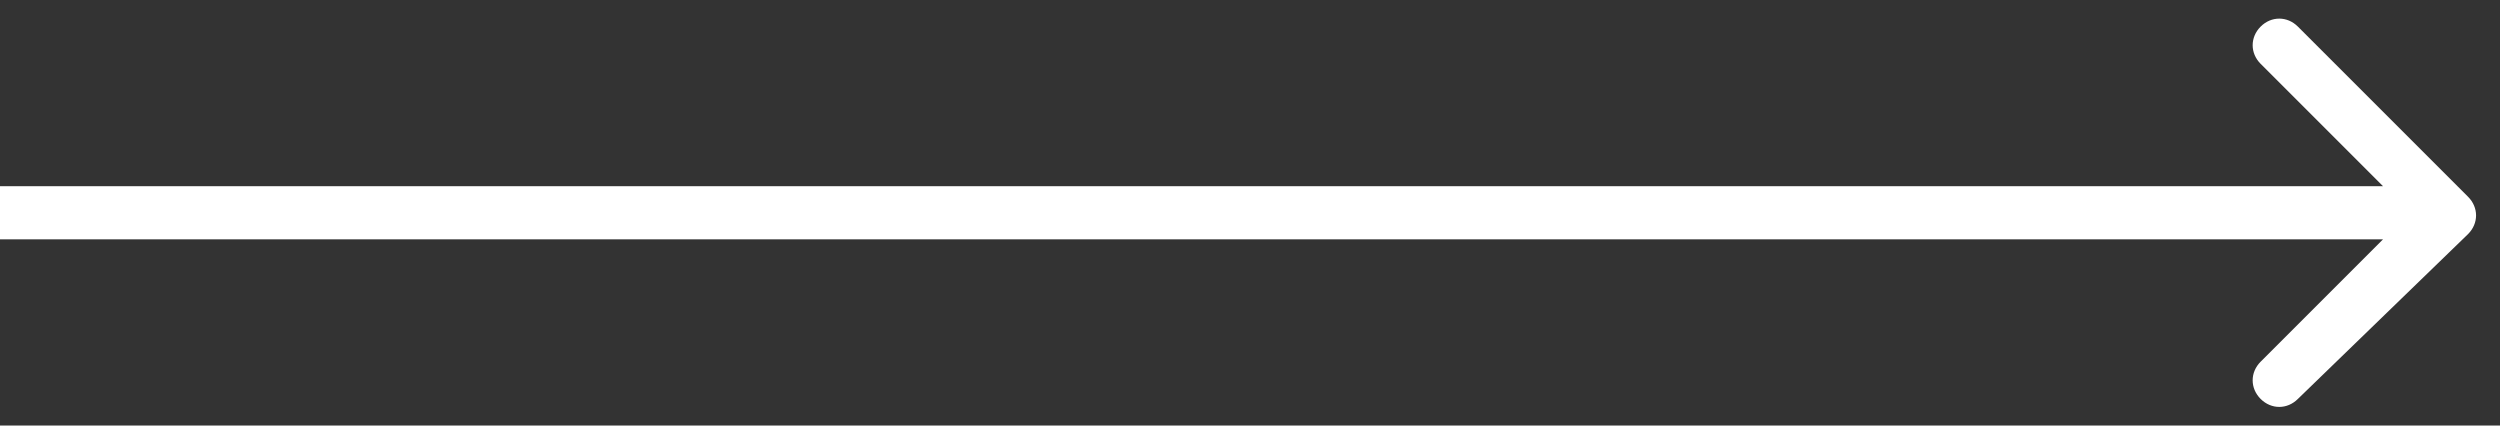 <?xml version="1.0" encoding="UTF-8"?> <svg xmlns="http://www.w3.org/2000/svg" xmlns:xlink="http://www.w3.org/1999/xlink" version="1.1" id="Layer_1" x="0px" y="0px" viewBox="0 0 47 8" style="enable-background:new 0 0 47 8;" xml:space="preserve"><rect x="0" y="0" width="47" height="8" fill="#333333" stroke="none"/> <style type="text/css"> .st0{fill:#FFFFFF;} </style> <path class="st0" d="M46.4,4.4c0.2-0.2,0.2-0.5,0-0.7l-3.2-3.2c-0.2-0.2-0.5-0.2-0.7,0c-0.2,0.2-0.2,0.5,0,0.7L45.3,4l-2.8,2.8 c-0.2,0.2-0.2,0.5,0,0.7c0.2,0.2,0.5,0.2,0.7,0L46.4,4.4z M0,4.5h46v-1H0V4.5z"></path> </svg> 